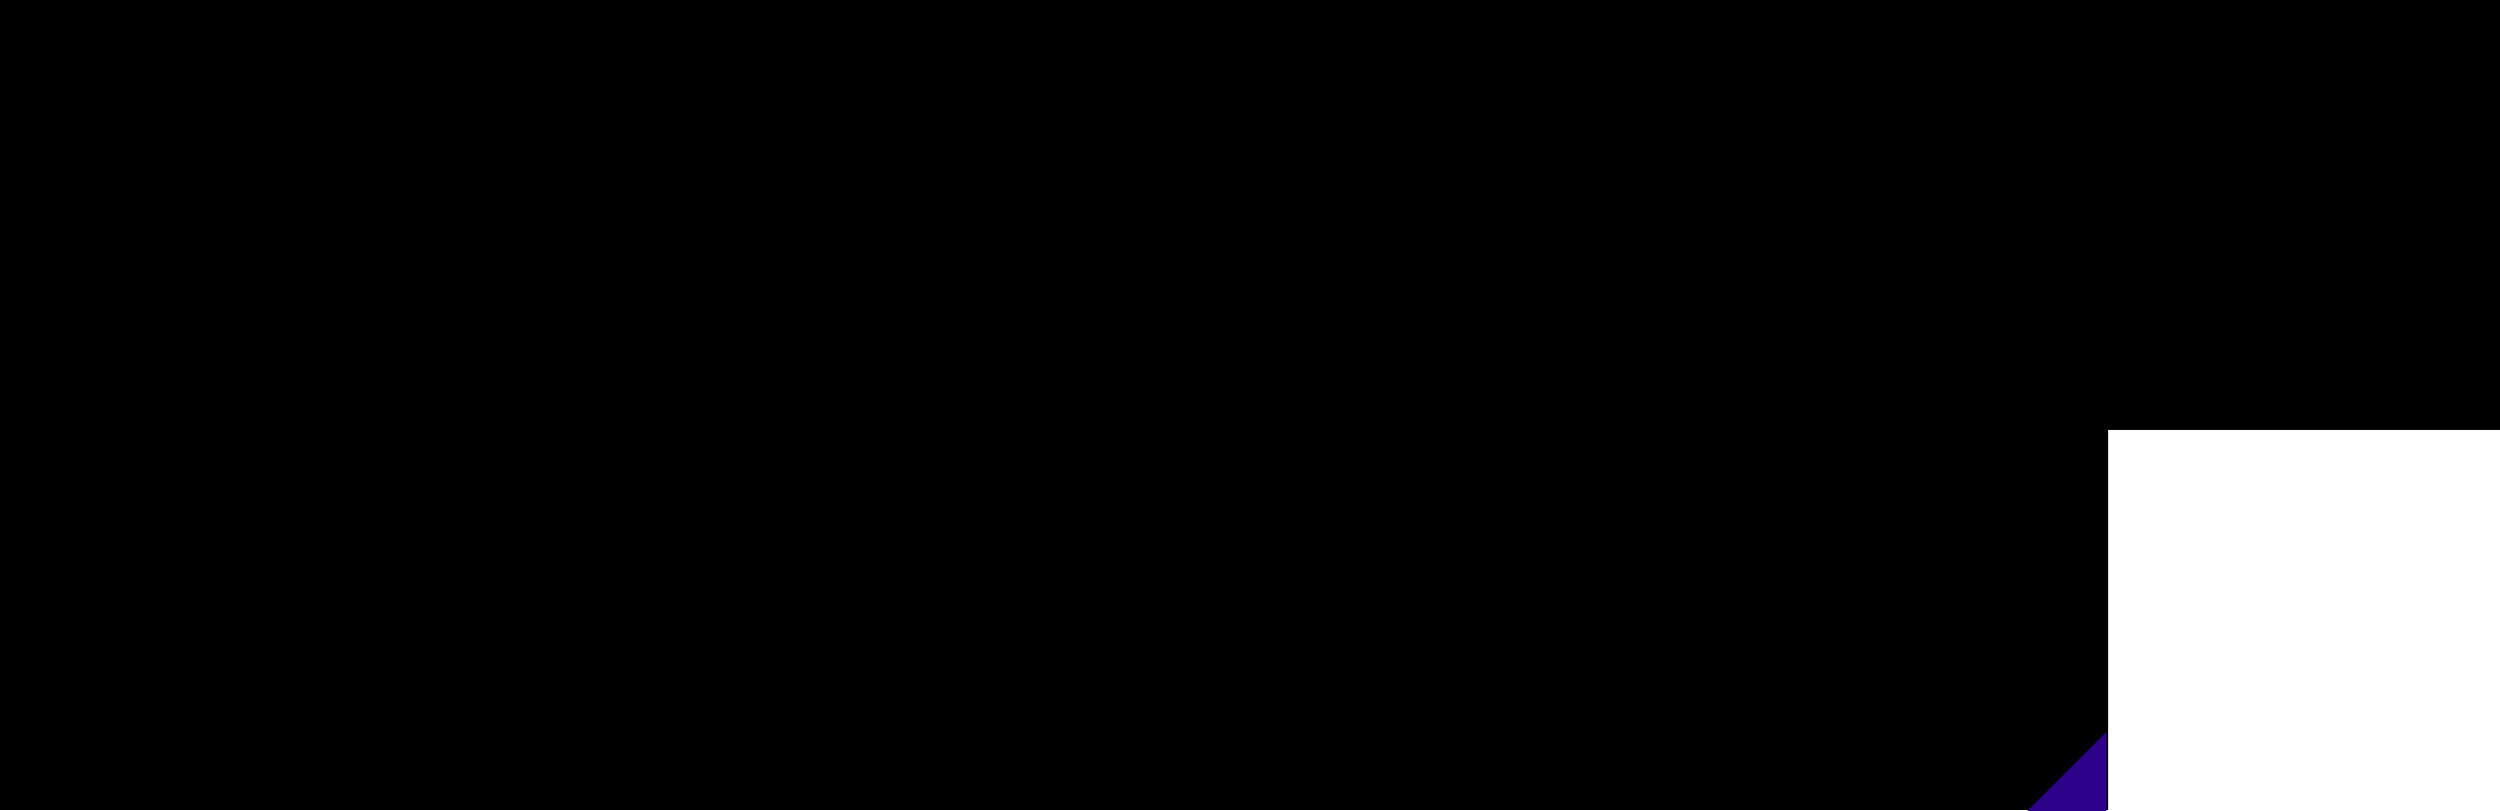 <svg xmlns="http://www.w3.org/2000/svg" width="440.725" height="142.999" viewBox="0 0 440.725 142.999">
  <g id="catch_01" transform="translate(0)">
    <g transform="translate(-10611.001 -4635.534)" stroke-linecap="round">
      <path class="bg" d="M 10982.141 4777.829 L 10611.501 4777.829 L 10611.501 4711.329 L 10611.501 4636.034 L 11051.226 4636.034 L 11051.226 4710.829 L 10982.641 4710.829 L 10982.141 4710.829 L 10982.141 4711.329 L 10982.141 4777.829 Z"/>
      <path class="frame" d="M 10981.641 4777.329 L 10981.641 4710.329 L 11050.726 4710.329 L 11050.726 4636.534 L 10612.001 4636.534 L 10612.001 4777.329 L 10981.641 4777.329 M 10982.641 4778.329 L 10611.001 4778.329 L 10611.001 4635.534 L 11051.726 4635.534 L 11051.726 4711.329 L 10982.641 4711.329 L 10982.641 4778.329 Z" />
    </g>
    <path class="text" d="M14.878-25.026v-5.289H13.029a4.68,4.68,0,0,1,1.978-4.214l-1.161-1.548a6.871,6.871,0,0,0-2.924,5.891v5.16Zm-7.74,0v-5.289H5.289a4.68,4.68,0,0,1,1.978-4.214L6.106-36.077a6.976,6.976,0,0,0-2.924,5.891v5.16ZM46.483-4.472A11.549,11.549,0,0,1,50.1-1.247,2.794,2.794,0,0,0,52.245.172c1.2,0,1.419-1.29,1.419-1.763,0-2.752-3.612-4.73-7.009-5.934-.043-.731-.129-1.548-.215-2.322-.516-4.429-.559-5.676-.559-6.02,0-1.634.473-4.085,3.87-4.085a4.519,4.519,0,0,1,3.225,1.118,1.617,1.617,0,0,0,1.161.6c.086,0,1.5-.129,1.5-2.15,0-3.4-3.956-6.149-7.052-6.149-.516,0-.817.129-.817.344,0,.172.215.387.817.645a4.091,4.091,0,0,1,2.279,2.494c0,.258-.258.344-.731.516C44.161-20.081,43.516-18.1,43.516-12.3c0,1.462.043,3.01.086,4.085a16.671,16.671,0,0,0-3.311-.258c-5.547,0-7.74,2.365-7.74,4.816,0,3.354,4.257,4.9,6.751,4.9A7.2,7.2,0,0,0,46.483-4.472Zm-20.3-5.59c0,1.2.559,1.849,1.29,1.849,1.892,0,3.526-2.709,9.288-17.114,5.074-1.075,6.579-2.666,6.579-3.741,0-.817-.9-1.333-1.806-1.333a2.11,2.11,0,0,0-1.333.387,10.468,10.468,0,0,1-2.279,1.2l.172-.43.688-1.634a1.968,1.968,0,0,0,.344-1.032c0-1.333-1.935-2.666-3.741-2.666a2.212,2.212,0,0,0-2.322,1.419c0,.172.172.344.645.43.645.129,1.677.3,1.677,1.763a16.4,16.4,0,0,1-.473,2.967,16.211,16.211,0,0,1-2.494.172,9.9,9.9,0,0,1-5.676-1.419.726.726,0,0,0-.215-.086c-.086,0-.129.043-.129.172,0,1.935,1.29,4.3,5.848,4.3.559,0,1.161-.043,1.763-.086A40.788,40.788,0,0,1,27.606-13.8a8.281,8.281,0,0,0-1.419,3.655ZM43.516-5.676a4.488,4.488,0,0,1-4.558,3.87c-2.623,0-4.429-.9-4.429-2.279,0-1.032,1.29-2.107,5.16-2.107A13.224,13.224,0,0,1,43.516-5.676Zm28.509-.215c.9-3.139,3.87-7.955,7.267-7.955,2.752,0,2.881,3.354,2.881,5.977,0,2.193.043,7.912,6.579,7.912,7.1,0,11.438-8.643,11.438-13.674,0-.6-.086-1.075-.3-1.075s-.559.516-1.032,1.892c-1.376,3.87-4.687,8.858-9.8,8.9-1.72,0-3.182-.731-3.4-2.838-.129-.86-.215-2.451-.3-3.354-.387-4.128-2.8-5.5-5.289-5.5a7.9,7.9,0,0,0-6.321,3.268c-.086.086-.344.387-.43.387V-12c0-.6,6.02-10.234,11.094-14.1a2.345,2.345,0,0,0,.989-1.935c0-2.193-2.537-4.816-4.687-4.816-.473,0-.645.172-.645.387a1.6,1.6,0,0,0,.559.946,2.79,2.79,0,0,1,.6,1.849,3.662,3.662,0,0,1-.731,2.107c-3.139,4.6-6.536,9.2-9.589,14.706-1.376,2.451-2.451,5.547-3.784,8.385a3.9,3.9,0,0,0-.3,1.505c0,1.419.6,3.01,2.107,3.01A2.094,2.094,0,0,0,69.445,0c2.193-.473,1.763-2.537,2.15-4.214Zm58.609.473a4.47,4.47,0,0,1-.9.129c-2.666,0-9.03-2.623-9.03-8.9,0-6.966,7.181-11.868,11.352-12.384a23.063,23.063,0,0,1,3.053-.258c.3,0,.645.043.946.043h.258c1.376,0,2.193-.688,2.193-1.591,0-2.107-4.171-2.838-5.117-2.838a3.193,3.193,0,0,0-1.763.559,4.217,4.217,0,0,1-.989.387,118.705,118.705,0,0,0-17.028,4.214,7.63,7.63,0,0,1-2.408.387,7.5,7.5,0,0,1-3.913-1.118l-.215-.129a.99.99,0,0,0-.387-.129c-.215,0-.688.215-.688,1.118,0,2.58,4.042,4.171,6.235,4.171a6.5,6.5,0,0,0,3.4-1.2,46.3,46.3,0,0,1,10.062-4c-3.7,2.924-7.439,7.611-7.439,13.545C118.25-5.074,126.334-.3,131.193-.3c1.032,0,3.827-.172,3.827-2.322,0-1.849-2.795-2.8-4.128-2.8ZM136.74-15.91c.774,0,1.462-.946,1.462-1.978,0-2.408-4.859-5.246-6.278-5.246-.473,0-.559.258-.559.387,0,.215.215.473.516.731a11.433,11.433,0,0,1,3.569,4.859C135.794-16.254,136.267-15.91,136.74-15.91Zm4.687-2.107c.731,0,1.376-.9,1.376-1.935,0-2.924-5.676-5.117-6.364-5.117a.642.642,0,0,0-.43.129.29.29,0,0,0-.172.258c0,.172.172.43.516.688a12.05,12.05,0,0,1,3.784,4.773C140.481-18.361,140.954-18.017,141.427-18.017ZM161.336-7.74c0,4.945,2.838,8.987,7.138,8.987,3.311,0,10.363-2.924,10.363-10.1s-8.815-12.728-9.976-12.728c-.215,0-.3.086-.3.215,0,.258.258.645.86,1.2,1.935,1.806,5.547,5.891,5.547,10.449,0,5.977-4.558,8.127-6.622,8.127-2.193,0-4.6-1.677-4.6-6.106,0-.473,0-.989.043-1.462.473.043.946.043,1.462.043,3.44,0,5.074-.6,5.074-1.892,0-1.032-.989-1.634-3.01-1.634a2.1,2.1,0,0,0-.559.043c-.43.043-1.29.3-1.763.344-.3,0-.6.043-.946.043.172-1.161.43-2.967,1.161-6.665h.215a1.236,1.236,0,0,0,1.333-1.2,1.978,1.978,0,0,0-1.075-1.634c.473-1.849,1.032-3.569,1.462-5.5.129-.559.43-1.118.6-1.677a1.948,1.948,0,0,0,.129-.688c0-1.548-3.526-3.87-4.988-3.87-.473,0-1.763.344-1.763.9,0,.215.258.473.9.645a2.665,2.665,0,0,1,1.677,2.15,6.769,6.769,0,0,1,.086,1.075,54.044,54.044,0,0,1-.774,6.321c-.9-.086-1.763-.086-2.537-.086-.688.043-1.376.086-2.064.086-2.279,0-2.967-.817-3.053-.9-.6-.774-1.118-1.118-1.376-1.118-.129,0-.215.086-.215.3a3.758,3.758,0,0,0,.43,1.419c1.247,2.838,3.526,3.1,5.848,3.1-2.021,2.021-3.44,3.655-3.44,5.375,0,.129.086,3.44,4.73,4.6Zm.946-9.976a43.953,43.953,0,0,0-.731,5.246c-.516-.086-3.182-.645-3.182-2.15,0-1.548,3.053-3.655,4.042-3.913Zm29.756-.9c-.344,0-.731.516-.731.989,0,2.494,4.343,3.483,5.848,3.483a4.84,4.84,0,0,0,2.967-1.161c.6-.43,1.2-.9,2.279-1.548a50.87,50.87,0,0,1,7.826,17.2,1.44,1.44,0,0,0,1.376,1.29A2.106,2.106,0,0,0,213.538.043a9.8,9.8,0,0,0,.129-1.548,7.058,7.058,0,0,0-1.247-4.472,142.2,142.2,0,0,0-7.869-12.083c5.246-4.042,10.32-6.192,14.921-6.192,3.1,0,4.816,1.849,4.816,3.612,0,2.967-3.87,5.246-8.729,5.246a22.745,22.745,0,0,1-5.934-.86,8.615,8.615,0,0,0-1.935-.387q-.387,0-.387.129c0,.9,5.977,3.827,10.965,3.827,6.02,0,9.933-3.569,9.933-7.31s-4.386-6.278-8.729-6.278a22.376,22.376,0,0,0-5.074.645,3.735,3.735,0,0,0,.473-1.763c0-2.924-4.6-5.332-7.4-5.332-.645,0-1.634.215-1.634.516,0,.215.258.387.774.6,2.021.817,3.354,2.064,3.354,2.58a.5.5,0,0,1-.43.43,33.089,33.089,0,0,1-6.063.817,3.913,3.913,0,0,1-1.161-.129,2.773,2.773,0,0,0-.86-.129c-2.924,0-2.924,2.752-2.924,3.354a9.3,9.3,0,0,0,2.064,5.461,11.02,11.02,0,0,1-5.2,1.548,5.367,5.367,0,0,1-2.709-.645,3.207,3.207,0,0,0-.516-.3ZM212.033-24.9c-2.709.9-4.171,1.634-9.159,4.429a5.843,5.843,0,0,1-.989-2.666c0-1.892.559-3.612,4.816-3.612C209.668-26.746,210.614-26.316,212.033-24.9ZM256.022-2.709c-.258-3.569-3.4-5.547-6.708-5.547-2.279,0-5.418.946-5.418,3.827,0,2.795,3.01,5.375,8.385,5.375,8.17,0,14.061-4.988,14.061-10.922,0-4.429-4.042-8.084-9.761-8.084a21.712,21.712,0,0,0-8.127,1.763c2.623-2.881,6.364-6.536,10.1-9.976.731-.731,2.064-1.634,2.064-2.752,0-1.591-2.494-3.1-4.515-3.1-.989,0-1.118.43-1.806.645-1.118.387-3.612,1.591-4.988,2.107a6.886,6.886,0,0,1-2.279.473,4.15,4.15,0,0,1-2.236-.645c-.645-.516-.688-.516-.731-.516s-.6.172-.6,1.075c0,2.537,3.526,3.569,4.988,3.569a2.807,2.807,0,0,0,2.279-1.032c.817-.9,3.741-3.311,4.816-3.311a.593.593,0,0,1,.645.559c0,.387-1.763,3.4-10.793,13.115-.473.473-2.924,2.8-5.59,5.031a2.073,2.073,0,0,0-.473,1.333c0,.3.172,1.634,1.978,1.634a3.531,3.531,0,0,0,2.494-.731c1.118-1.634,5.633-7.224,12.3-7.224,3.7,0,6.364,2.537,6.364,5.676C262.472-7.7,260.537-4.085,256.022-2.709Zm-3.182.645a10.478,10.478,0,0,1-1.161.043c-3.01,0-5.2-1.2-5.2-2.408,0-1.118,1.075-1.505,2.58-1.505C251.206-5.934,252.754-4.6,252.84-2.064Zm33.454-22.36a6.976,6.976,0,0,0,2.924-5.891v-5.16h-3.956v5.289h1.849a4.73,4.73,0,0,1-1.978,4.214Zm-7.74,0a6.871,6.871,0,0,0,2.924-5.891v-5.16h-3.956v5.289h1.849a4.73,4.73,0,0,1-1.978,4.214Z" transform="matrix(1, 0, 0, 1, 14.096, 55.572)"/>
    <path class="text" d="M34.658-3.4c0-1.419-1.376-2.107-3.741-2.107a7.948,7.948,0,0,0-1.032.043c-.817.129-2.107.645-2.924.86a14.779,14.779,0,0,1-3.87.43c-5.461,0-11.438-2.193-11.438-5.719A3.961,3.961,0,0,1,12-11.524a3.071,3.071,0,0,0,.3-1.247c0-.344-.086-.6-.344-.6-.688,0-2.15,2.322-2.15,4.214C9.8-4.515,16-.215,25.026-.215,25.886-.215,34.658-.344,34.658-3.4ZM22.79-25.8c.215,0,.344.043.344.172a32.436,32.436,0,0,1-3.311,3.655c-.731.645-1.032,1.118-1.032,1.419,0,.215.172.3.387.3a3.152,3.152,0,0,0,1.505-.645,27.518,27.518,0,0,1,6.02-3.1c.9-.258,1.978-.344,2.924-.559,1.2-.3,1.892-.989,1.892-1.763,0-2.408-5.2-2.623-8.342-2.623a37.05,37.05,0,0,0-5.289.387c-.86.086-1.763.215-2.666.215a4.947,4.947,0,0,1-2.236-.43,3.205,3.205,0,0,0-1.247-.43c-.258,0-.387.129-.387.344,0,.6,1.118,3.225,5.633,3.225h.387c1.032-.043,2.107-.129,3.44-.172Zm44.892,7.74c0-1.247-1.892-1.935-3.4-1.935a3.147,3.147,0,0,0-1.161.172c-1.075.387-1.72.817-3.139,1.376l-2.064.86c-.688-.516-.731-1.591-.731-2.881a54.75,54.75,0,0,1,.559-6.837,8.537,8.537,0,0,1,.387-1.247,2.093,2.093,0,0,0,.258-.946c0-1.763-3.569-3.44-5.117-3.44-.559,0-1.72.3-1.72.86,0,.3.258.43.516.473a3.089,3.089,0,0,1,1.806,1.29,3.009,3.009,0,0,1,.387,1.849c0,.86-.172,4.171-.258,5.59,0,.516-.043,1.032-.043,1.5v.387a5.6,5.6,0,0,0,1.806,4.429c-4.128,2.021-8.3,5.031-8.3,9.2C47.472-2.15,53.449.6,60.63.6,63.3.6,69.789.086,69.789-2.709c0-1.548-1.763-2.064-3.483-2.064a3.8,3.8,0,0,0-2.365.688,13.774,13.774,0,0,1-5.762,1.032c-5.977,0-7.869-2.322-7.869-4.558,0-4.171,6.88-6.665,12.9-8.127,1.5-.344,4.429.043,4.472-2.279ZM93.7-26.832a11.671,11.671,0,0,0,.9-2.58c0-1.5-3.1-2.924-4.214-2.924-1.462,0-1.806.946-1.806,1.032,0,.215.258.43.86.516a1.719,1.719,0,0,1,1.419,1.935,39.794,39.794,0,0,1-1.29,6.063,26.05,26.05,0,0,1-6.88,1.5,6.755,6.755,0,0,1-2.967-.774,1.792,1.792,0,0,0-.774-.344c-.344,0-.559.516-.559,1.075,0,1.5,1.935,3.4,4.773,3.4a5.573,5.573,0,0,0,2.193-.516c.3-.086,1.075-.43,1.892-.774a9.11,9.11,0,0,0,1.333-.6C86.774-15.136,83.334-8.815,79.851-5.59a5.658,5.658,0,0,0-1.2,3.483c0,1.978,1.2,2.021,1.376,2.021a3.567,3.567,0,0,0,2.451-1.591,170.544,170.544,0,0,0,9.2-19.479,7.8,7.8,0,0,1,2.8-.6c1.419,0,2.408,1.075,2.408,4.988,0,5.762-1.72,11.911-6.149,11.911A6.748,6.748,0,0,1,86.688-6.45a1.761,1.761,0,0,0-1.032-.473.351.351,0,0,0-.344.387A1.77,1.77,0,0,0,85.828-5.5a8.243,8.243,0,0,1,2.279,3.268A2.281,2.281,0,0,0,90.429-.774c8.514,0,9.417-10.449,9.417-14.792,0-7.74-4.429-8.041-5.676-8.041a11.336,11.336,0,0,0-1.634.129Zm10.32,14.018c-.9.215-1.333.473-1.333.645,0,.258.645.473,1.677.473,3.311,0,4.773.043,6.149,1.849a1.3,1.3,0,0,0,1.118.6c1.333,0,2.193-1.72,2.193-3.655a10.362,10.362,0,0,0-10.578-10.019c-.86,0-1.462.258-1.462.516,0,.172.3.344.946.473,3.182.645,6.622,3.268,6.622,6.794C109.349-13.932,109.091-13.8,104.017-12.814Zm6.278-10.191c.688,0,1.161-.731,1.161-1.591,0-2.924-5.074-3.483-6.837-3.526-.473,0-1.161.086-1.161.516,0,.215.258.473.731.6a10.982,10.982,0,0,1,4.859,3.268A1.841,1.841,0,0,0,110.295-23.005Zm3.139-3.612c.645,0,1.075-.688,1.075-1.462,0-2.15-2.924-3.44-7.138-3.44a1.1,1.1,0,0,0-.9.344.326.326,0,0,0-.086.172c0,.215.258.43.731.559a12.061,12.061,0,0,1,5.031,3.1A1.833,1.833,0,0,0,113.434-26.617Z" transform="matrix(1, 0, 0, 1, 310.605, 55.572)" />
    <path class="text" d="M38.587-28.388a2.5,2.5,0,0,0-2.679-2.068,7.34,7.34,0,0,0-2.115.47,21.365,21.365,0,0,1-5.405.611,15.467,15.467,0,0,1-5.781-.846,7.388,7.388,0,0,0-1.081-.47.125.125,0,0,0-.141.141c0,.8,1.269,4.841,9.259,4.841C32.336-25.709,38.587-25.9,38.587-28.388ZM35.673-7.614A20.759,20.759,0,0,1,30.644-7C24.3-7,21.808-9.682,21.1-10.951c-.141-.282-.329-.47-.47-.47s-.188.141-.188.423c0,.94.893,8.178,11.7,8.178a34.082,34.082,0,0,0,5.734-.564c2.209-.376,3.1-1.41,3.1-2.35,0-1.786-2.209-2.3-2.961-2.3A9.221,9.221,0,0,0,35.673-7.614ZM11.139-10.575a.324.324,0,0,1-.235.141c-.235,0-.282-.611-.282-1.457,0-2.585.893-7.708,3.384-13.818a7.54,7.54,0,0,0,.517-2.82c0-4.794-3.384-6.439-4.7-6.439-.188,0-.282.047-.282.188a1.831,1.831,0,0,0,.423.8,7.594,7.594,0,0,1,1.081,4.324,26.08,26.08,0,0,1-.47,3.807c-.141.94-.8,3.243-1.457,6.016A37.456,37.456,0,0,0,7.9-10.575C7.9-5.5,9.87-.752,11.985-.752c.8,0,1.457-.7,1.457-2.209a4.967,4.967,0,0,0-.094-1.128,11.53,11.53,0,0,1-.188-2.162c0-1.692.235-3.431,2.914-11a4.151,4.151,0,0,0,.329-1.41q0-.353-.141-.423c-.047,0-.047-.047-.094-.047-.235,0-.705.376-1.128,1.175C13.959-15.886,12.408-13.16,11.139-10.575ZM66.834-26.649c-2.867,1.034-5.5,2.585-7.99,3.76a11.018,11.018,0,0,1-4.653,1.269,3.683,3.683,0,0,1-2.162-.658.565.565,0,0,0-.376-.094c-.282,0-.47.329-.658.7a.8.8,0,0,0-.047.329c0,2.632,3.948,4.371,6.063,4.371a4.922,4.922,0,0,0,3.149-1.316c.987-.8,1.927-1.645,2.914-2.4,2.867-2.256,7.285-5.076,12.69-5.076,5.123,0,8.977,2.491,8.977,6.815,0,6.486-6.956,12.408-21.244,14.194-2.021.235-3.525.658-3.525.987,0,.517,3.2.517,4.183.517,14.382,0,25.333-5.5,25.333-14.664,0-8.319-8.554-10.575-13.066-10.575A29.471,29.471,0,0,0,66.834-26.649ZM125.067-4.888a12.624,12.624,0,0,1,3.948,3.525,3.054,3.054,0,0,0,2.35,1.551c1.316,0,1.551-1.41,1.551-1.927,0-3.008-3.948-5.17-7.661-6.486-.047-.8-.141-1.692-.235-2.538-.564-4.841-.611-6.2-.611-6.58,0-1.786.517-4.465,4.23-4.465a4.94,4.94,0,0,1,3.525,1.222,1.767,1.767,0,0,0,1.269.658c.094,0,1.645-.141,1.645-2.35,0-3.713-4.324-6.721-7.708-6.721-.564,0-.893.141-.893.376,0,.188.235.423.893.705a4.472,4.472,0,0,1,2.491,2.726c0,.282-.282.376-.8.564-6.533,2.679-7.238,4.841-7.238,11.186,0,1.6.047,3.29.094,4.465a18.221,18.221,0,0,0-3.619-.282c-6.063,0-8.46,2.585-8.46,5.264,0,3.666,4.653,5.358,7.379,5.358A7.871,7.871,0,0,0,125.067-4.888ZM102.883-11c0,1.316.611,2.021,1.41,2.021,2.068,0,3.854-2.961,10.152-18.706,5.546-1.175,7.191-2.914,7.191-4.089,0-.893-.987-1.457-1.974-1.457a2.307,2.307,0,0,0-1.457.423,11.441,11.441,0,0,1-2.491,1.316l.188-.47.752-1.786a2.151,2.151,0,0,0,.376-1.128c0-1.457-2.115-2.914-4.089-2.914a2.418,2.418,0,0,0-2.538,1.551c0,.188.188.376.705.47.705.141,1.833.329,1.833,1.927a17.923,17.923,0,0,1-.517,3.243,17.719,17.719,0,0,1-2.726.188,10.817,10.817,0,0,1-6.2-1.551.794.794,0,0,0-.235-.094c-.094,0-.141.047-.141.188,0,2.115,1.41,4.7,6.392,4.7.611,0,1.269-.047,1.927-.094-1.692,4.371-4.606,9.541-7,12.173a9.052,9.052,0,0,0-1.551,4ZM121.824-6.2a4.906,4.906,0,0,1-4.982,4.23c-2.867,0-4.841-.987-4.841-2.491,0-1.128,1.41-2.3,5.64-2.3A14.454,14.454,0,0,1,121.824-6.2Zm41.689-23.124c.376-1.175.987-2.021.987-2.82,0-1.645-3.384-3.2-4.606-3.2-1.6,0-1.974,1.034-1.974,1.128,0,.235.282.47.94.564a1.879,1.879,0,0,1,1.551,2.115A43.5,43.5,0,0,1,159-24.91a28.473,28.473,0,0,1-7.52,1.645,7.383,7.383,0,0,1-3.243-.846,1.959,1.959,0,0,0-.846-.376c-.376,0-.611.564-.611,1.175,0,1.645,2.115,3.713,5.217,3.713a6.092,6.092,0,0,0,2.4-.564c.329-.094,1.175-.47,2.068-.846a9.957,9.957,0,0,0,1.457-.658c-1.974,5.123-5.734,12.032-9.541,15.557A6.185,6.185,0,0,0,147.063-2.3c0,2.162,1.316,2.209,1.5,2.209a3.9,3.9,0,0,0,2.679-1.739A186.41,186.41,0,0,0,161.3-23.124a8.528,8.528,0,0,1,3.055-.658c1.551,0,2.632,1.175,2.632,5.452,0,6.3-1.88,13.019-6.721,13.019a7.376,7.376,0,0,1-4.418-1.739,1.925,1.925,0,0,0-1.128-.517.384.384,0,0,0-.376.423,1.935,1.935,0,0,0,.564,1.128A9.01,9.01,0,0,1,157.4-2.444a2.493,2.493,0,0,0,2.538,1.6c9.306,0,10.293-11.421,10.293-16.168,0-8.46-4.841-8.789-6.2-8.789a12.39,12.39,0,0,0-1.786.141Zm11.28,15.322c-.987.235-1.457.517-1.457.705,0,.282.705.517,1.833.517,3.619,0,5.217.047,6.721,2.021a1.42,1.42,0,0,0,1.222.658c1.457,0,2.4-1.88,2.4-3.995a11.326,11.326,0,0,0-11.562-10.951c-.94,0-1.6.282-1.6.564,0,.188.329.376,1.034.517,3.478.7,7.238,3.572,7.238,7.426C180.621-15.228,180.339-15.087,174.793-14.006Zm6.862-11.139c.752,0,1.269-.8,1.269-1.739,0-3.2-5.546-3.807-7.473-3.854-.517,0-1.269.094-1.269.564,0,.235.282.517.8.658a12,12,0,0,1,5.311,3.572A2.013,2.013,0,0,0,181.655-25.145Zm3.431-3.948c.705,0,1.175-.752,1.175-1.6,0-2.35-3.2-3.76-7.8-3.76a1.2,1.2,0,0,0-.987.376.356.356,0,0,0-.094.188c0,.235.282.47.8.611a13.182,13.182,0,0,1,5.5,3.384A2,2,0,0,0,185.086-29.093ZM214.978-2.961c-.282-3.9-3.713-6.063-7.332-6.063-2.491,0-5.922,1.034-5.922,4.183,0,3.055,3.29,5.875,9.165,5.875,8.93,0,15.369-5.452,15.369-11.938,0-4.841-4.418-8.836-10.669-8.836a23.732,23.732,0,0,0-8.883,1.927c2.867-3.149,6.956-7.144,11.045-10.9.8-.8,2.256-1.786,2.256-3.008,0-1.739-2.726-3.384-4.935-3.384-1.081,0-1.222.47-1.974.7-1.222.423-3.948,1.739-5.452,2.3a7.527,7.527,0,0,1-2.491.517,4.536,4.536,0,0,1-2.444-.7c-.705-.564-.752-.564-.8-.564s-.658.188-.658,1.175c0,2.773,3.854,3.9,5.452,3.9a3.068,3.068,0,0,0,2.491-1.128c.893-.987,4.089-3.619,5.264-3.619a.648.648,0,0,1,.705.611c0,.423-1.927,3.713-11.8,14.335-.517.517-3.2,3.055-6.11,5.5a2.266,2.266,0,0,0-.517,1.457c0,.329.188,1.786,2.162,1.786.94,0,2.256-.188,2.726-.8,1.222-1.786,6.157-7.9,13.442-7.9,4.042,0,6.956,2.773,6.956,6.2C222.028-8.413,219.913-4.465,214.978-2.961Zm-3.478.7a11.453,11.453,0,0,1-1.269.047c-3.29,0-5.687-1.316-5.687-2.632,0-1.222,1.175-1.645,2.82-1.645C209.714-6.486,211.406-5.029,211.5-2.256Z" transform="matrix(1, 0, 0, 1, 120.596, 124)"/>
    <path class="stroke" d="M-3.1-8.742a15.3,15.3,0,0,1-4.277-2.585A37.029,37.029,0,0,1-7.99-4,2.15,2.15,0,0,1-8.6-2.867a.75.75,0,0,1-.376.141c-.611,0-1.363-.705-2.491-2.068a18.246,18.246,0,0,1-2.491-3.948A32.348,32.348,0,0,0-7.285-21.15c0-.094.094-.141.141-.235A2.845,2.845,0,0,1-6.3-22.466c.376-.188.611-.47.611-.7,0-.188-.141-.376-.517-.564a33.3,33.3,0,0,0-4.183-1.551,1.035,1.035,0,0,0-.376-.047c-.329,0-.329.329-.423.987a22.223,22.223,0,0,1-4.653,10.434,57.06,57.06,0,0,1-2.115-13.442c5.029,0,10.1.094,13.912.188v-4.841c-1.457.047-3.2.047-4.982.094l2.35-3.008a35.953,35.953,0,0,0-6.909-3.384l-2.726,2.914a35,35,0,0,1,6.251,3.478c-2.491.047-5.264.047-8.037.094-.047-1.034-.047-2.021-.047-2.961a2.608,2.608,0,0,1,.423-1.739,1.6,1.6,0,0,0,.376-.893c0-.235-.235-.423-.705-.517a43.028,43.028,0,0,0-4.747-.517h-.188c-.423,0-.564.141-.564.376a4.778,4.778,0,0,0,.235,1.034,51.348,51.348,0,0,1,.423,5.264h-18v8.789c0,10.528-.846,17.108-4.418,21.761a15.531,15.531,0,0,1,3.76,3.9c4.089-6.392,5.123-11.985,5.4-21.338h6.862c-.047,1.175-.094,2.4-.235,3.619-.094,1.128-.235,2.256-.376,3.337-.188,1.175-.517,1.692-2.4,1.692a27.029,27.029,0,0,1-3.666-.329,16.013,16.013,0,0,1,1.269,4.747,22.749,22.749,0,0,0,2.961.188c4.183,0,5.828-1.175,6.486-5.546a116.464,116.464,0,0,0,.893-12.079H-36.1V-27.4h13.489c.423,7.238,1.41,13.113,3.055,17.719A27.543,27.543,0,0,1-31.866-2.209,14.841,14.841,0,0,1-29,1.974a33.273,33.273,0,0,0,11.468-7.1c.658,1.175,1.363,2.162,1.974,3.055C-13.4.94-10.81,2.585-8.6,2.585c1.974,0,3.666-1.316,4.418-4.089A40.113,40.113,0,0,0-3.1-8.742Zm48.41,6.58A28.237,28.237,0,0,1,34.592-5.217a30.491,30.491,0,0,0,5.076-3.431,2.787,2.787,0,0,1,1.363-.564c.47-.094.705-.329.705-.564s-.141-.47-.517-.752a18.239,18.239,0,0,0-3.666-2.35c-.188-.141-.282-.188-.376-.188-.188,0-.282.188-.47.564-.752,1.222-3.055,3.008-5.922,4.512a16,16,0,0,1-3.807-5.264c3.008,0,5.969.047,8.977.094,2.914,0,5.875.047,8.695.141v-4.747c-7.285.188-14.664.329-22.137.329-2.4,0-4.794-.047-7.191-.047v-2.773c1.786,0,4.324-.047,7.191-.047,5.687,0,12.5.047,16.638.188v-4c-6.3.188-18.565.188-23.829.188v-2.585h5.969c5.828,0,13.442,0,17.86.188v-3.995c-4.418.188-12.032.188-17.86.188H15.322v-2.4s20.539,0,26.649.188v-4.512c-5.922.141-20.727.188-27.777.188H10.34v19.082c-2.4-.047-4.747-.094-7.05-.188v4.747c2.256-.094,4.653-.141,7.05-.141v9.729a42.722,42.722,0,0,1-4.653.282c-.235,0-.47-.047-.611-.047-.282,0-.376.047-.376.235,0,.094.047.282.094.611C5.123-.94,5.546.376,6.016,1.786c.235.611.47.846.752.846a1.8,1.8,0,0,0,.987-.564A1.621,1.621,0,0,1,9.071,1.5C13.771.846,20.3-.282,25.286-1.316V-5.875c-3.2.7-6.721,1.457-9.964,1.88v-9.212c2.256-.047,4.183-.047,6.486-.047C26.32-3.243,32.289.188,42.958,2.632A14.957,14.957,0,0,1,45.308-2.162Z" transform="matrix(1, 0, 0, 1, 66.644, 123.5)" stroke-width="1"/>
    <path d="M-10219.139-4473.844v14h-14Z" transform="translate(10590.5 4602.843)" fill="#2e018a"/>
  </g>
</svg>
